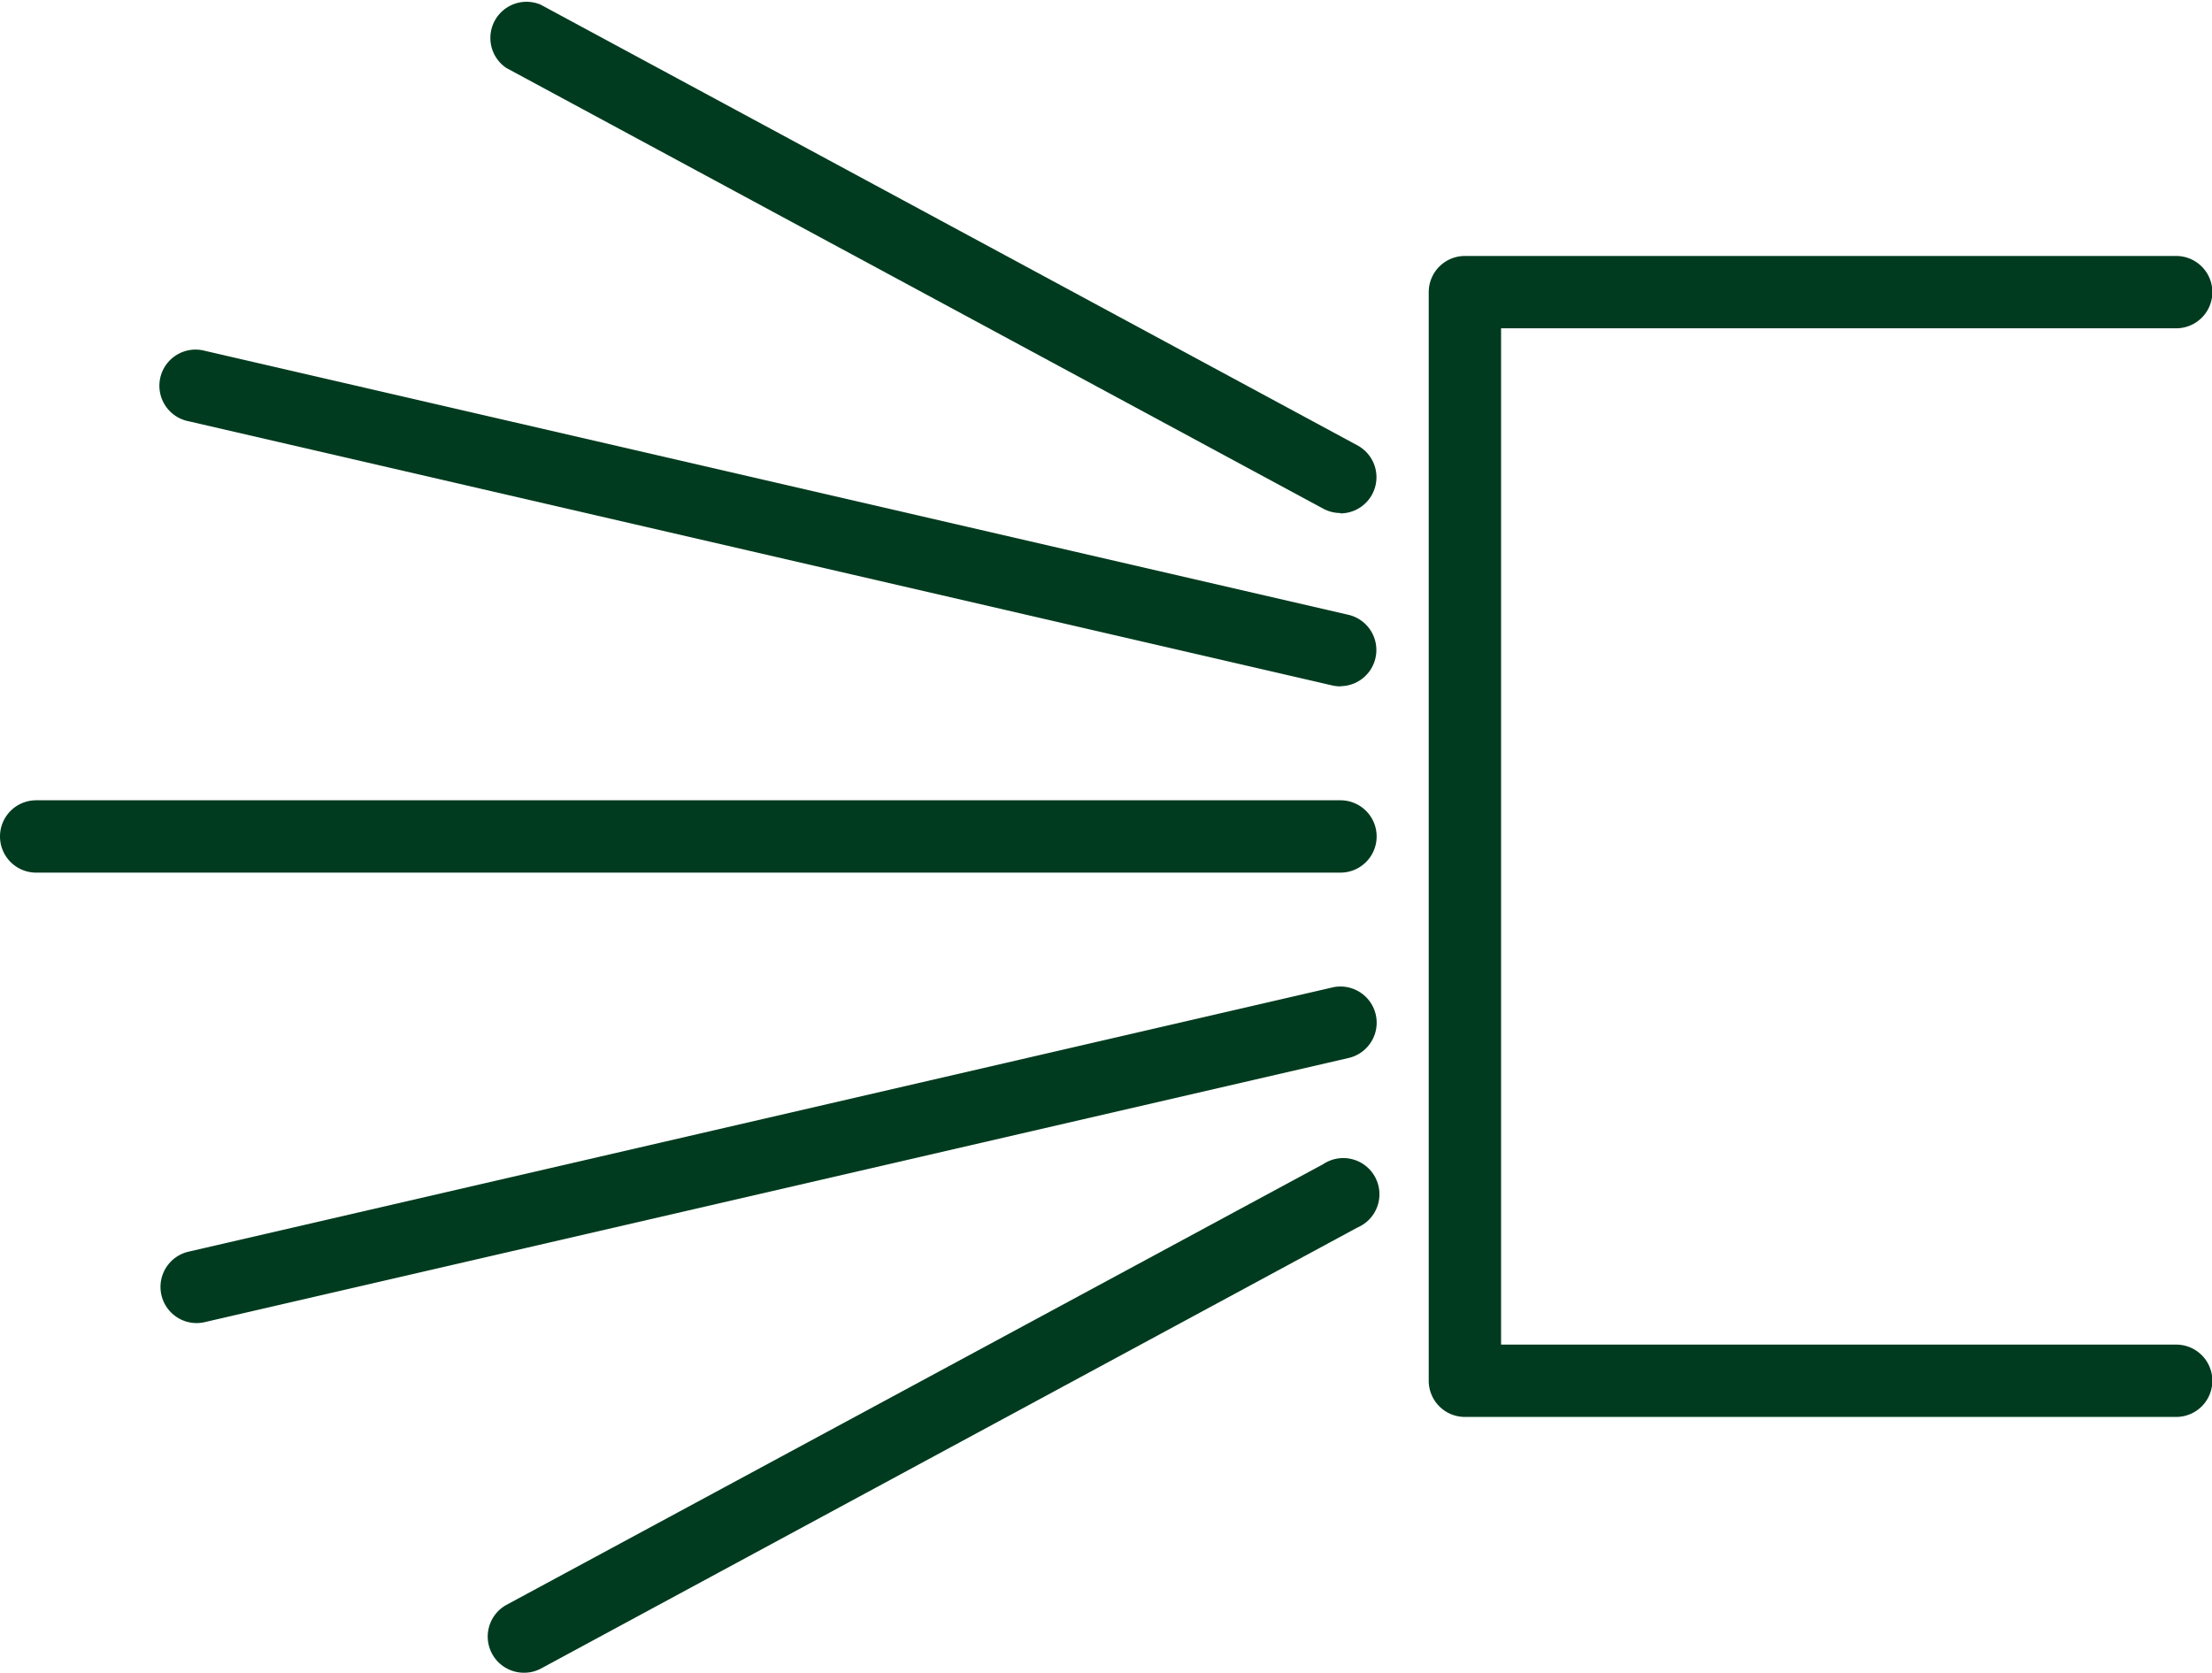 <svg xmlns="http://www.w3.org/2000/svg" viewBox="0 0 244.62 185.02"><defs><style>.cls-1{fill:#003b1f;}</style></defs><g id="レイヤー_2" data-name="レイヤー 2"><g id="レイヤー_1-2" data-name="レイヤー 1"><path class="cls-1" d="M240.62,156.71H162a4,4,0,0,1-4-4V32.31a4,4,0,0,1,4-4h78.66a4,4,0,0,1,0,8H166v112.4h74.66a4,4,0,0,1,0,8Z"/><path class="cls-1" d="M148.24,56.74a4,4,0,0,1-1.9-.48L56,7.52a4,4,0,0,1,3.8-7l90.32,48.74a4,4,0,0,1-1.9,7.52Z"/><path class="cls-1" d="M148.25,75.91a4.09,4.09,0,0,1-.91-.1L20.86,46.59a4,4,0,1,1,1.8-7.79L149.14,68a4,4,0,0,1-.89,7.89Z"/><path class="cls-1" d="M57.92,185A4,4,0,0,1,56,177.5l90.32-48.74a4,4,0,1,1,3.8,7L59.82,184.54A3.92,3.92,0,0,1,57.92,185Z"/><path class="cls-1" d="M21.76,146.33a4,4,0,0,1-.9-7.9l126.48-29.22a4,4,0,1,1,1.8,7.8L22.66,146.22A4,4,0,0,1,21.76,146.33Z"/><path class="cls-1" d="M148.24,96.51H4a4,4,0,0,1,0-8H148.24a4,4,0,0,1,0,8Z"/></g></g></svg>